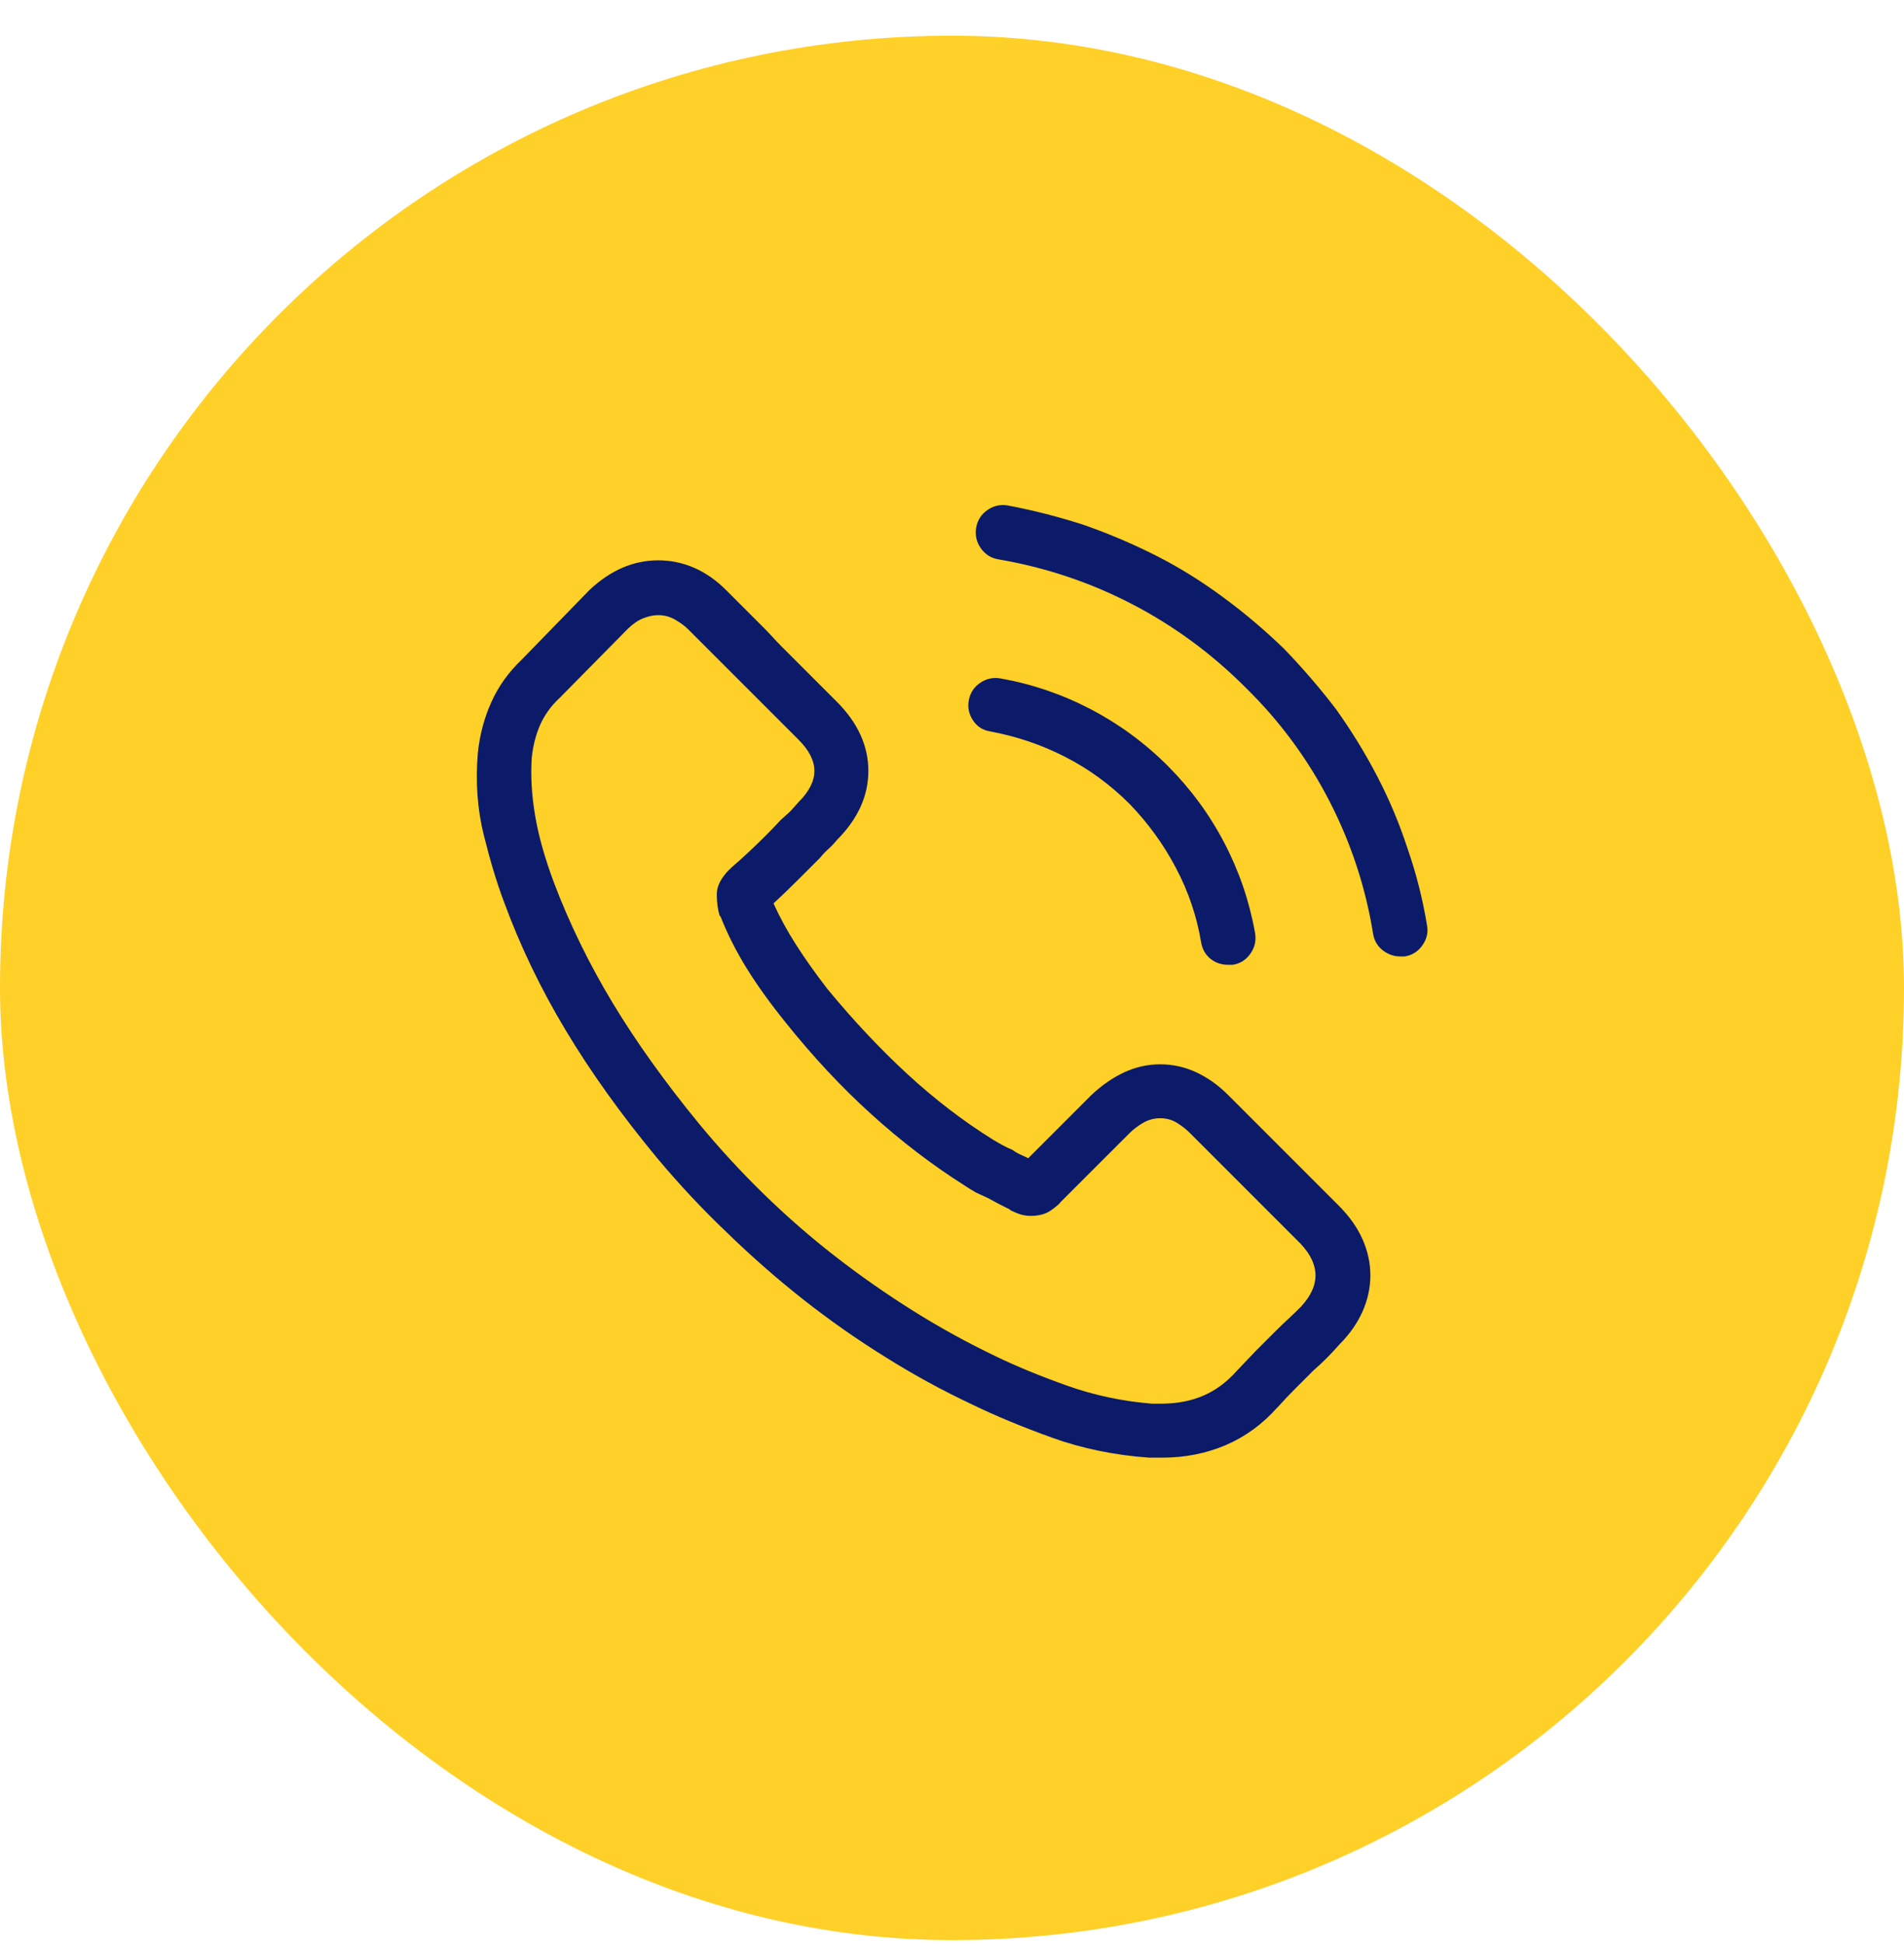 <svg width="48" height="49" viewBox="0 0 48 49" fill="none" xmlns="http://www.w3.org/2000/svg">
<rect y="0.9" width="48" height="48" rx="24" fill="#FFD027"/>
<path d="M30.961 27.599C30.711 27.349 30.441 27.158 30.152 27.025C29.863 26.892 29.562 26.826 29.25 26.826C28.938 26.826 28.637 26.892 28.348 27.025C28.059 27.158 27.781 27.349 27.516 27.599L25.922 29.193C25.859 29.162 25.793 29.131 25.723 29.099C25.652 29.068 25.586 29.029 25.523 28.982C25.445 28.951 25.363 28.912 25.277 28.865C25.191 28.818 25.109 28.771 25.031 28.724C24.281 28.256 23.562 27.705 22.875 27.072C22.188 26.439 21.516 25.724 20.859 24.927C20.547 24.521 20.281 24.146 20.062 23.802C19.844 23.459 19.656 23.115 19.5 22.771C19.703 22.584 19.906 22.388 20.109 22.185L20.672 21.623C20.734 21.544 20.805 21.47 20.883 21.4C20.961 21.33 21.031 21.256 21.094 21.177C21.625 20.646 21.891 20.064 21.891 19.431C21.891 18.798 21.625 18.216 21.094 17.685L19.711 16.302C19.633 16.224 19.555 16.142 19.477 16.056C19.398 15.97 19.32 15.888 19.242 15.81L18.305 14.873C18.055 14.623 17.785 14.435 17.496 14.31C17.207 14.185 16.906 14.123 16.594 14.123C16.281 14.123 15.98 14.185 15.691 14.31C15.402 14.435 15.125 14.623 14.859 14.873L13.148 16.631C12.82 16.943 12.566 17.298 12.387 17.697C12.207 18.095 12.094 18.521 12.047 18.974C11.984 19.709 12.035 20.404 12.199 21.06C12.363 21.716 12.531 22.271 12.703 22.724C13.109 23.834 13.629 24.916 14.262 25.97C14.895 27.025 15.664 28.099 16.57 29.193C17.133 29.865 17.719 30.49 18.328 31.068C18.938 31.662 19.574 32.22 20.238 32.744C20.902 33.267 21.586 33.748 22.289 34.185C23.008 34.638 23.75 35.044 24.516 35.404C25.094 35.685 25.762 35.962 26.52 36.236C27.277 36.509 28.094 36.677 28.969 36.74H29.297C29.875 36.74 30.41 36.634 30.902 36.423C31.395 36.212 31.828 35.896 32.203 35.474L32.227 35.451C32.367 35.294 32.516 35.138 32.672 34.982L33.117 34.537C33.227 34.443 33.336 34.341 33.445 34.232C33.555 34.123 33.664 34.005 33.773 33.88C34.023 33.63 34.215 33.357 34.348 33.06C34.48 32.763 34.547 32.459 34.547 32.146C34.547 31.834 34.48 31.529 34.348 31.232C34.215 30.935 34.016 30.654 33.75 30.388L30.961 27.599ZM32.789 32.943C32.68 33.052 32.574 33.154 32.473 33.248C32.371 33.341 32.266 33.443 32.156 33.552L31.664 34.044L31.172 34.56C30.922 34.841 30.641 35.048 30.328 35.181C30.016 35.314 29.664 35.38 29.273 35.38H29.039C28.289 35.318 27.574 35.166 26.895 34.923C26.215 34.681 25.617 34.435 25.102 34.185C24.383 33.841 23.688 33.459 23.016 33.037C22.344 32.615 21.695 32.162 21.07 31.677C20.445 31.193 19.844 30.669 19.266 30.107C18.688 29.544 18.141 28.951 17.625 28.326C16.766 27.279 16.039 26.263 15.445 25.279C14.852 24.294 14.359 23.287 13.969 22.256C13.734 21.631 13.574 21.06 13.488 20.544C13.402 20.029 13.375 19.544 13.406 19.091C13.438 18.794 13.508 18.521 13.617 18.271C13.727 18.021 13.891 17.794 14.109 17.591L15.82 15.857C15.945 15.732 16.074 15.642 16.207 15.588C16.34 15.533 16.469 15.505 16.594 15.505C16.75 15.505 16.895 15.544 17.027 15.623C17.16 15.701 17.266 15.779 17.344 15.857L20.133 18.646C20.398 18.912 20.531 19.173 20.531 19.431C20.531 19.689 20.398 19.951 20.133 20.216L19.922 20.451L19.688 20.662C19.484 20.881 19.277 21.091 19.066 21.294C18.855 21.498 18.641 21.693 18.422 21.881C18.422 21.896 18.414 21.904 18.398 21.904C18.18 22.123 18.07 22.334 18.07 22.537C18.07 22.74 18.094 22.919 18.141 23.076L18.164 23.099C18.336 23.537 18.555 23.97 18.82 24.4C19.086 24.83 19.414 25.287 19.805 25.771C20.492 26.631 21.211 27.4 21.961 28.08C22.711 28.759 23.492 29.357 24.305 29.873C24.398 29.935 24.5 29.998 24.609 30.06L24.914 30.201L25.172 30.341L25.453 30.482L25.477 30.506C25.57 30.552 25.656 30.587 25.734 30.611C25.812 30.634 25.898 30.646 25.992 30.646C26.195 30.646 26.363 30.599 26.496 30.506C26.629 30.412 26.711 30.341 26.742 30.294L28.477 28.56C28.57 28.466 28.684 28.381 28.816 28.302C28.949 28.224 29.094 28.185 29.25 28.185C29.406 28.185 29.547 28.224 29.672 28.302C29.797 28.381 29.898 28.459 29.977 28.537L32.789 31.349C33.039 31.615 33.164 31.881 33.164 32.146C33.164 32.412 33.039 32.677 32.789 32.943ZM24.961 18.435C25.633 18.56 26.266 18.775 26.859 19.08C27.453 19.384 27.992 19.779 28.477 20.263C28.945 20.748 29.336 21.287 29.648 21.881C29.961 22.474 30.172 23.099 30.281 23.756C30.312 23.927 30.391 24.064 30.516 24.166C30.641 24.267 30.789 24.318 30.961 24.318H31.078C31.266 24.287 31.414 24.193 31.523 24.037C31.633 23.881 31.672 23.709 31.641 23.521C31.5 22.724 31.242 21.966 30.867 21.248C30.492 20.529 30.016 19.881 29.438 19.302C28.859 18.724 28.211 18.248 27.492 17.873C26.773 17.498 26.016 17.24 25.219 17.099C25.031 17.068 24.859 17.107 24.703 17.216C24.547 17.326 24.453 17.474 24.422 17.662C24.391 17.834 24.426 17.998 24.527 18.154C24.629 18.31 24.773 18.404 24.961 18.435ZM35.977 23.334C35.867 22.662 35.703 22.013 35.484 21.388C35.281 20.763 35.027 20.158 34.723 19.572C34.418 18.986 34.07 18.419 33.68 17.873C33.273 17.341 32.836 16.834 32.367 16.349C31.883 15.88 31.375 15.451 30.844 15.06C30.297 14.654 29.73 14.302 29.145 14.005C28.559 13.709 27.953 13.451 27.328 13.232C26.703 13.029 26.062 12.865 25.406 12.74C25.219 12.709 25.047 12.748 24.891 12.857C24.734 12.966 24.641 13.115 24.609 13.302C24.578 13.49 24.617 13.662 24.727 13.818C24.836 13.974 24.984 14.068 25.172 14.099C26.359 14.302 27.48 14.677 28.535 15.224C29.59 15.771 30.547 16.474 31.406 17.334C32.266 18.177 32.969 19.131 33.516 20.193C34.062 21.256 34.43 22.373 34.617 23.544C34.648 23.716 34.73 23.853 34.863 23.955C34.996 24.056 35.141 24.107 35.297 24.107H35.414C35.602 24.076 35.75 23.982 35.859 23.826C35.969 23.669 36.008 23.506 35.977 23.334Z" fill="#0B1B69"/>
</svg>
